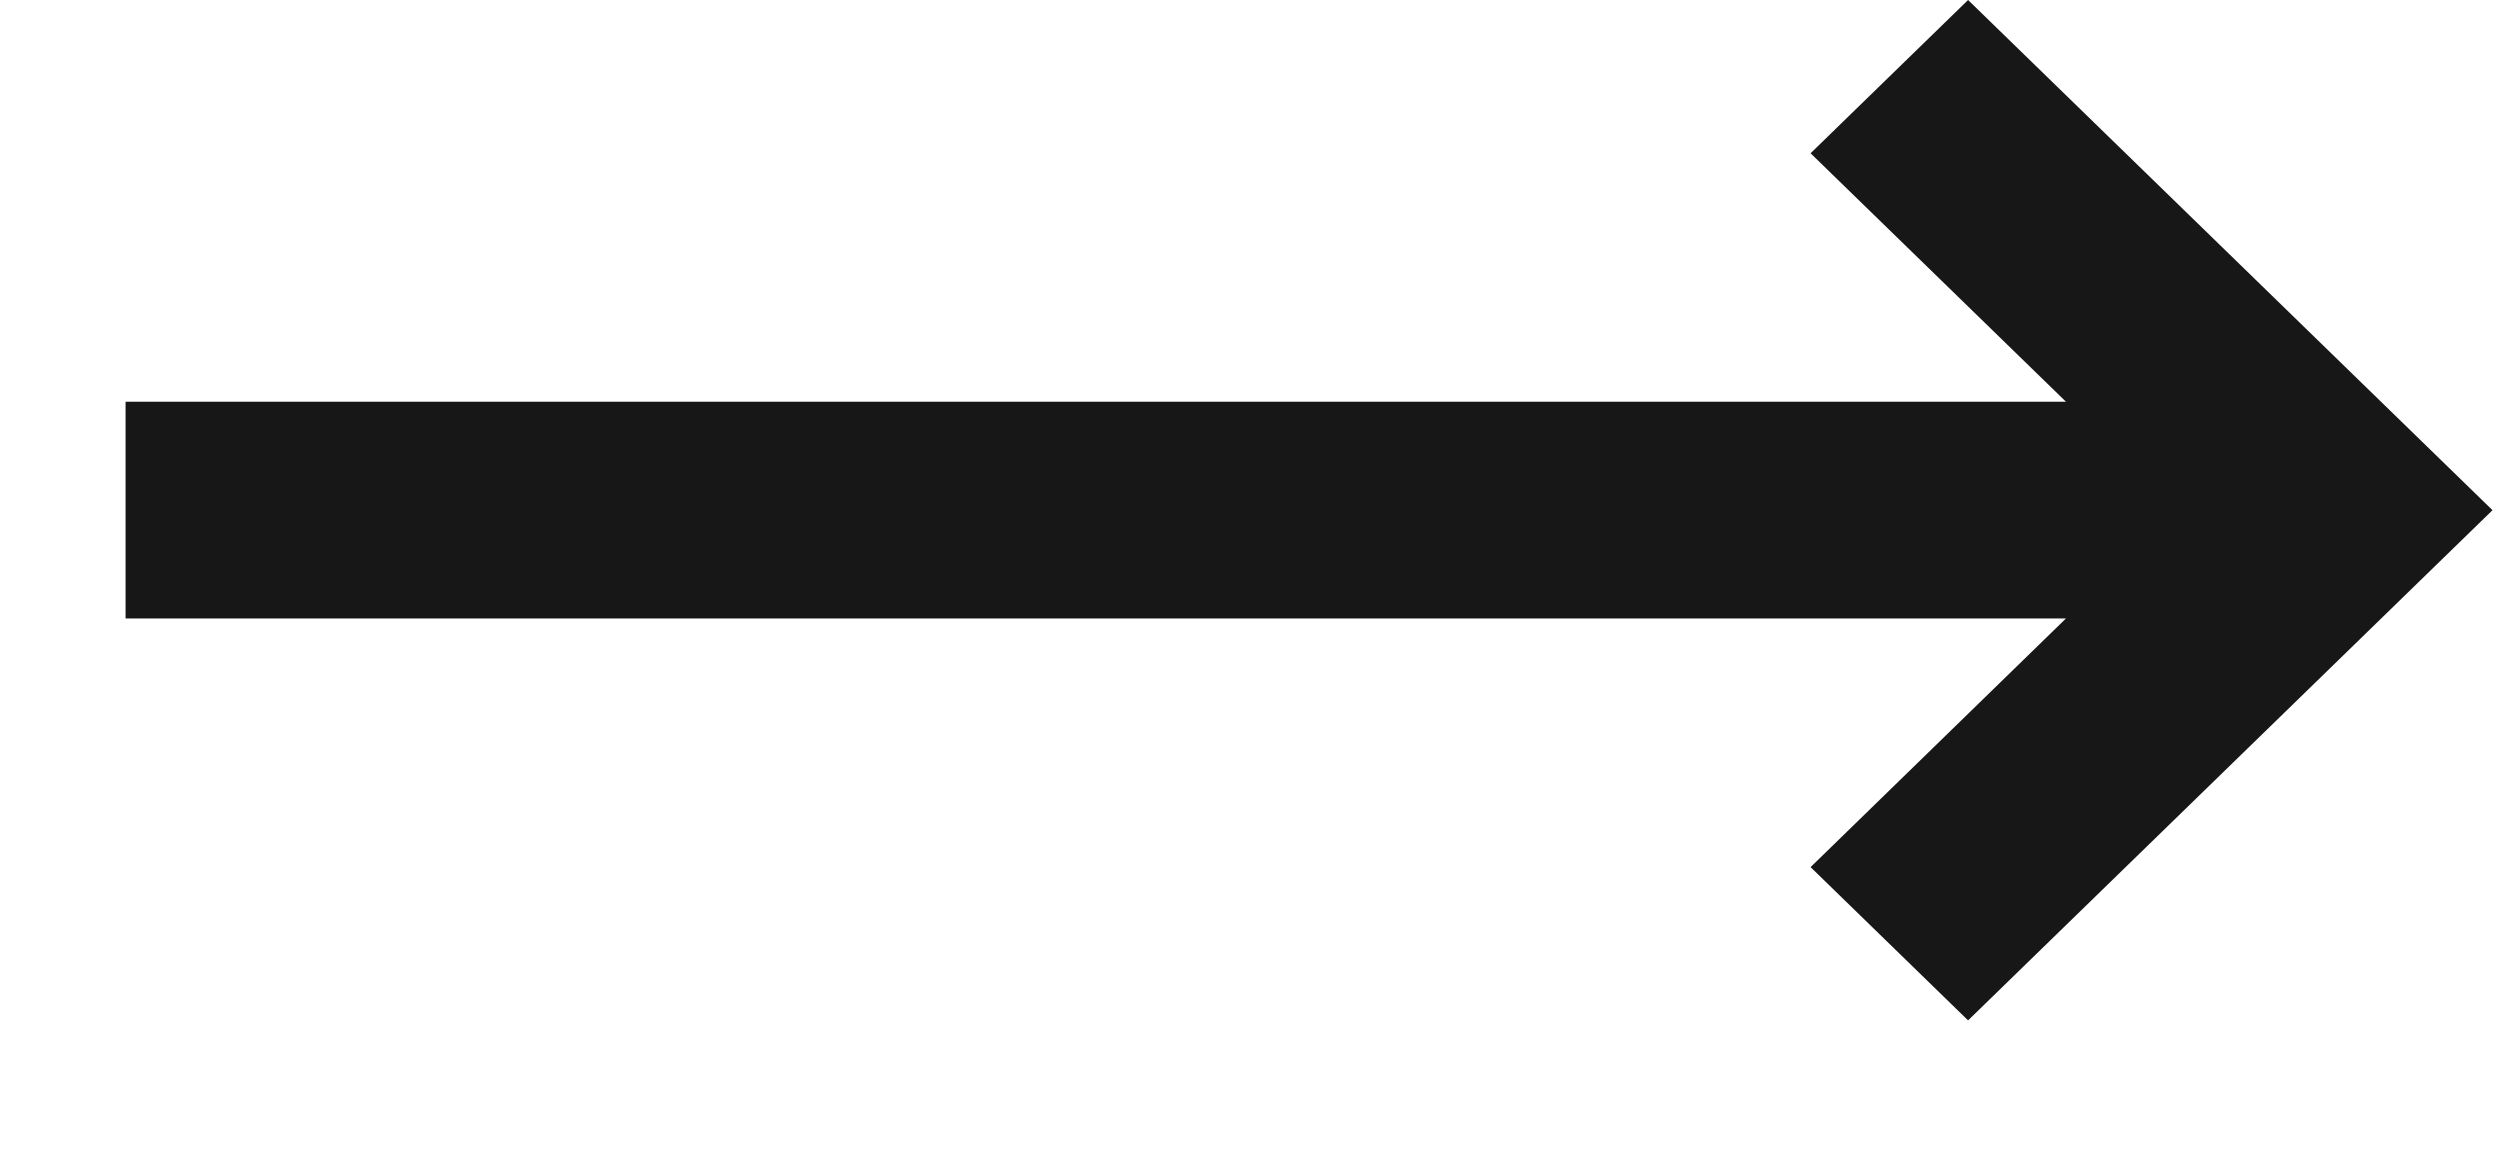 <svg width="13" height="6" viewBox="0 0 13 6" fill="none" xmlns="http://www.w3.org/2000/svg">
<path fill-rule="evenodd" clip-rule="evenodd" d="M0.653 3.216V2.089H10.743L9.415 0.797L10.234 0L12.961 2.653L10.234 5.306L9.415 4.509L10.743 3.216H0.653Z" fill="#171717"/>
</svg>
